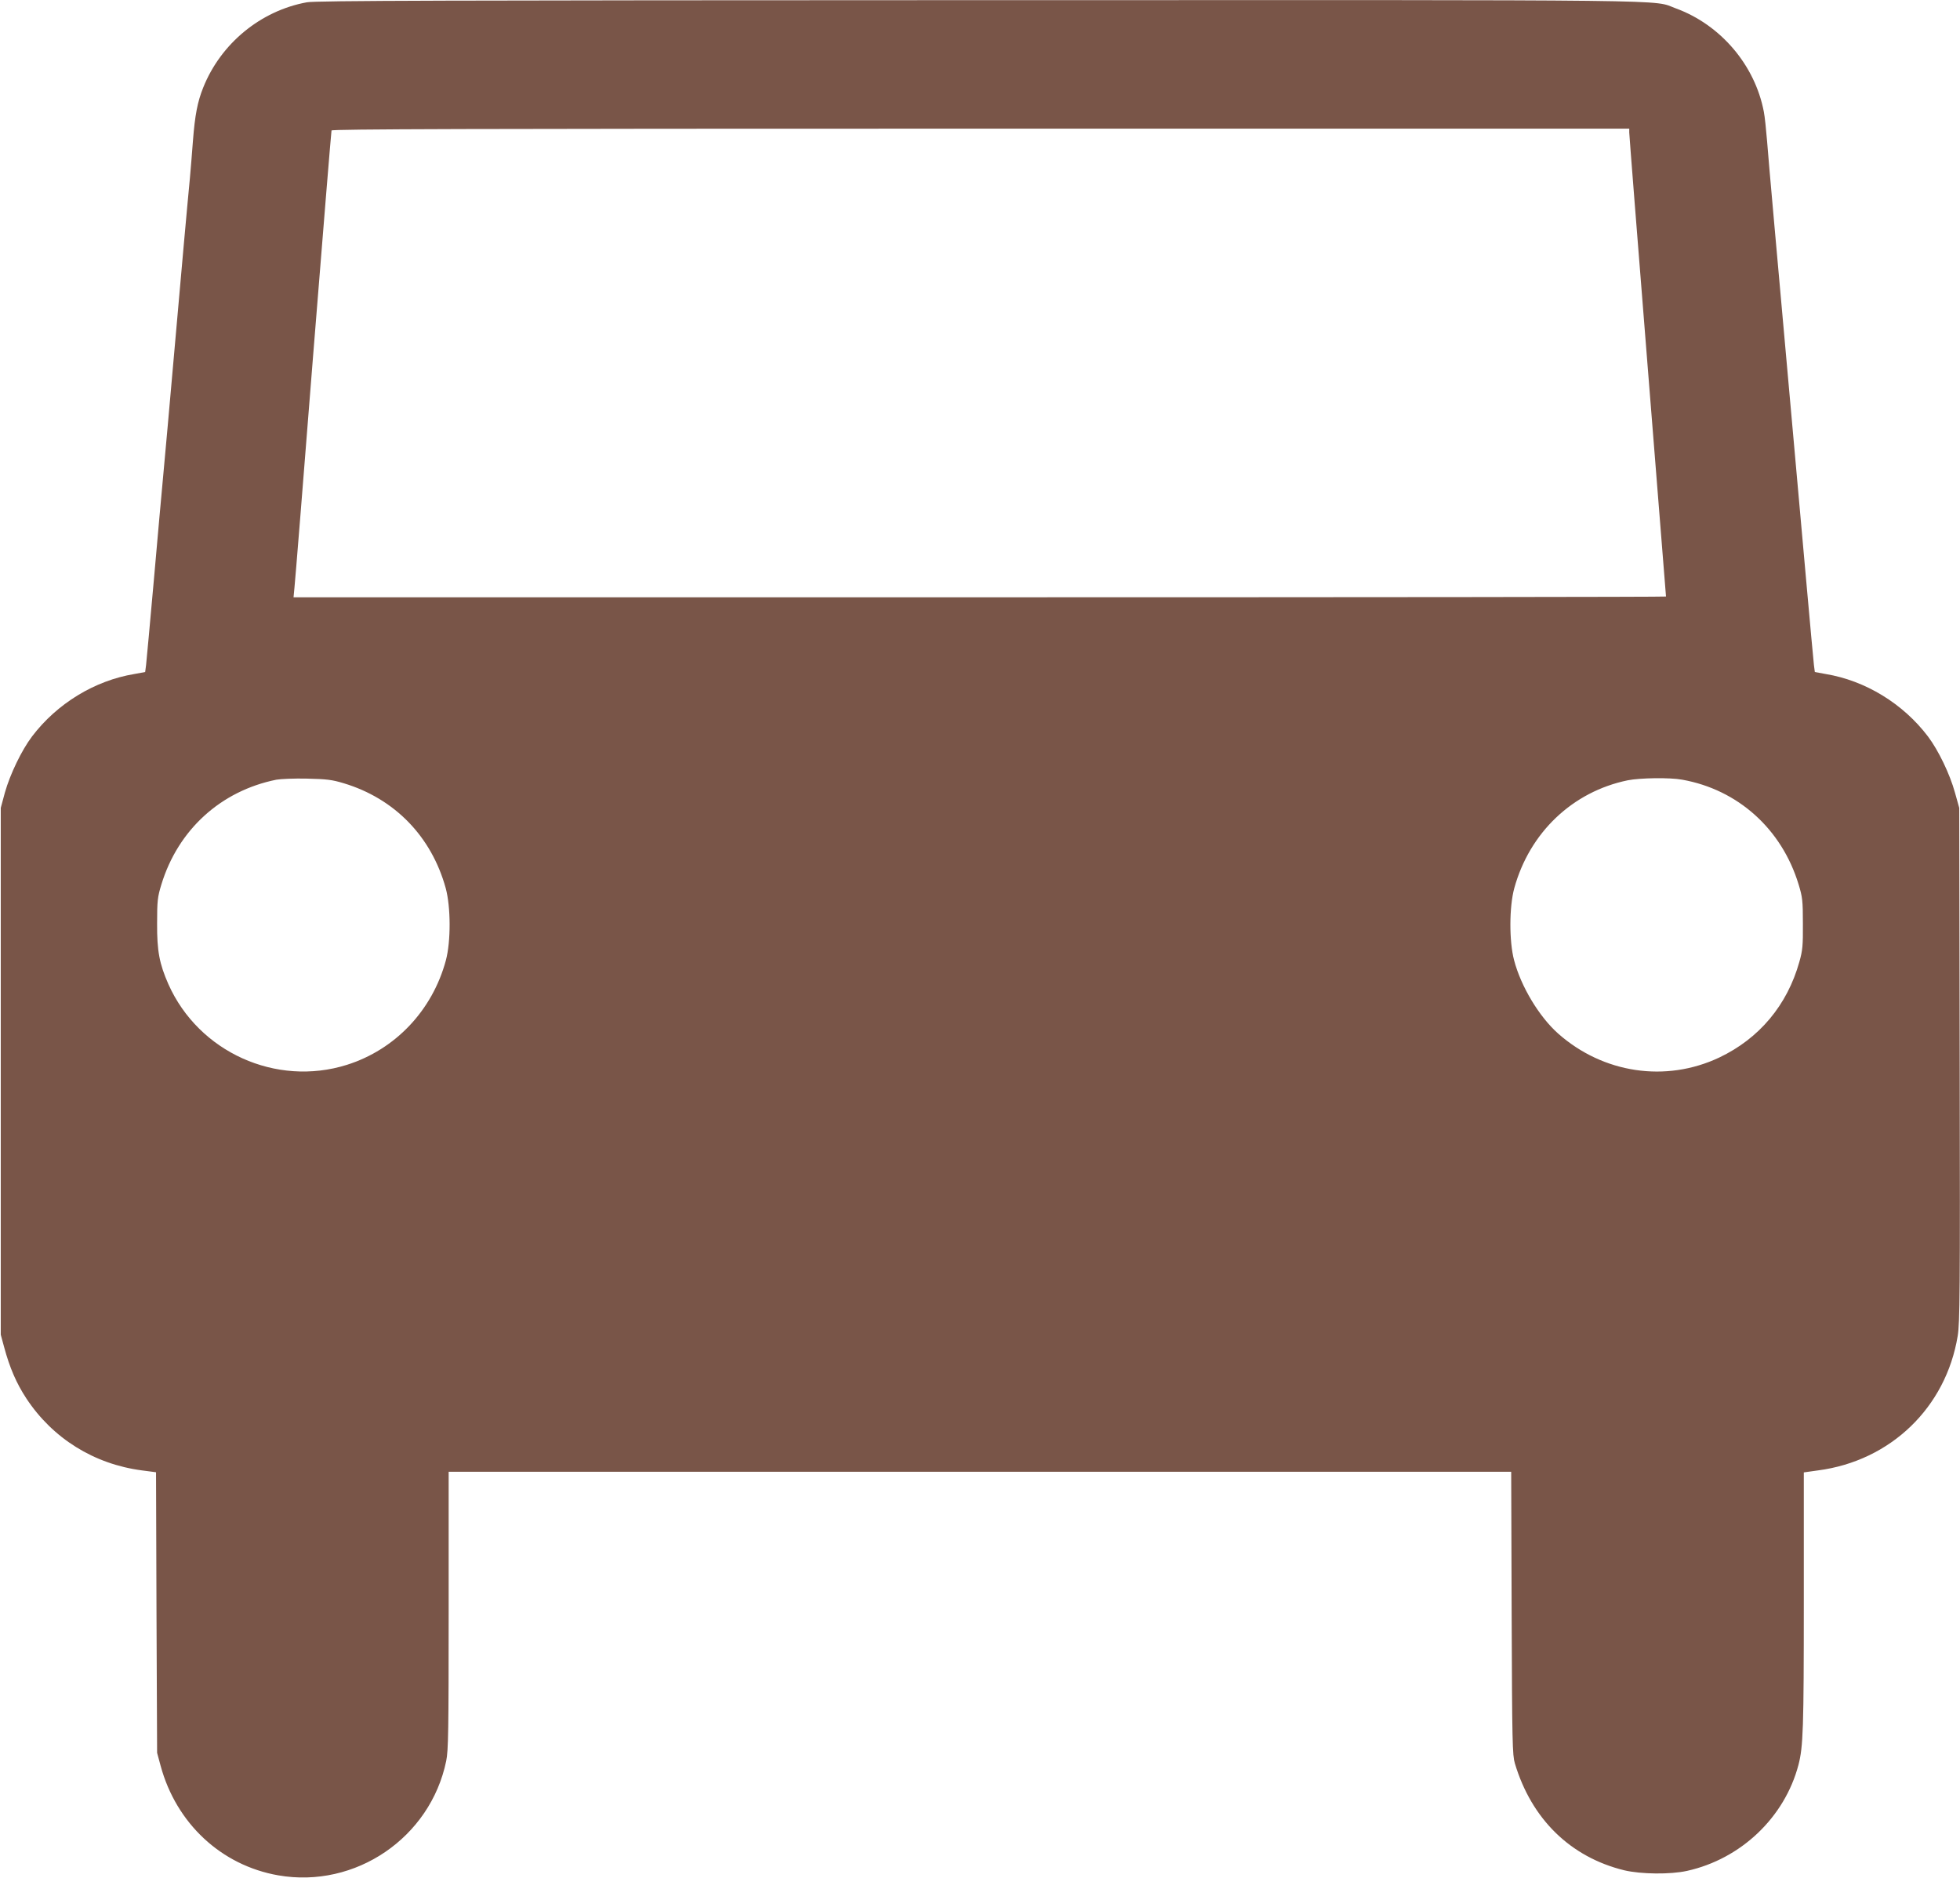 <?xml version="1.0" standalone="no"?>
<!DOCTYPE svg PUBLIC "-//W3C//DTD SVG 20010904//EN"
 "http://www.w3.org/TR/2001/REC-SVG-20010904/DTD/svg10.dtd">
<svg version="1.0" xmlns="http://www.w3.org/2000/svg"
 width="1280pt" height="1226pt" viewBox="0 0 1280 1226"
 preserveAspectRatio="xMidYMid meet">
<g transform="translate(0,1226) scale(0.1,-0.1)"
fill="#795548" stroke="none">
<path d="M2004 12245 c-302 -55 -562 -269 -677 -557 -37 -92 -54 -179 -67
-348 -6 -80 -15 -190 -20 -245 -6 -55 -23 -251 -40 -435 -103 -1166 -131
-1477 -140 -1570 -6 -58 -30 -334 -55 -615 -25 -280 -48 -531 -51 -557 l-6
-46 -71 -13 c-259 -43 -505 -193 -668 -408 -68 -90 -143 -246 -177 -366 l-27
-100 0 -1720 0 -1720 22 -81 c36 -134 80 -236 145 -335 172 -261 442 -429 755
-470 l92 -12 3 -916 4 -916 23 -85 c102 -376 396 -650 768 -715 504 -88 994
246 1097 747 14 67 16 194 16 983 l0 905 3470 0 3469 0 3 -923 c3 -847 5 -927
21 -981 109 -364 363 -612 714 -698 110 -26 301 -28 410 -4 353 78 638 350
728 692 31 119 35 237 35 1070 l0 840 93 13 c473 62 835 410 912 878 14 88 16
272 13 1773 l-3 1675 -28 100 c-33 120 -108 276 -176 366 -163 215 -409 365
-668 408 l-71 13 -6 46 c-3 26 -26 277 -51 557 -25 281 -63 708 -85 950 -105
1172 -161 1792 -170 1915 -6 74 -15 160 -21 190 -58 305 -282 568 -574 675
-161 59 151 55 -4554 54 -3473 -1 -4330 -3 -4387 -14z m8636 -850 c0 -14 54
-700 120 -1525 66 -825 120 -1502 120 -1505 0 -3 -2017 -5 -4481 -5 l-4482 0
6 63 c4 34 59 717 122 1517 64 800 118 1461 120 1468 4 9 860 12 4240 12
l4235 0 0 -25z m-8396 -4249 c333 -100 574 -348 667 -686 33 -122 34 -346 1
-470 -88 -327 -330 -583 -647 -683 -462 -145 -967 83 -1165 526 -59 134 -75
217 -74 397 0 150 3 173 28 255 109 357 388 611 751 684 28 5 118 9 200 7 128
-3 163 -7 239 -30z m8742 23 c364 -65 650 -322 760 -684 25 -82 28 -105 28
-255 1 -144 -2 -176 -23 -250 -79 -283 -262 -501 -523 -625 -349 -165 -758
-104 -1052 156 -124 110 -243 307 -288 479 -33 124 -32 349 1 470 100 364 381
631 741 705 80 16 276 19 356 4z"/>
</g>
</svg>
